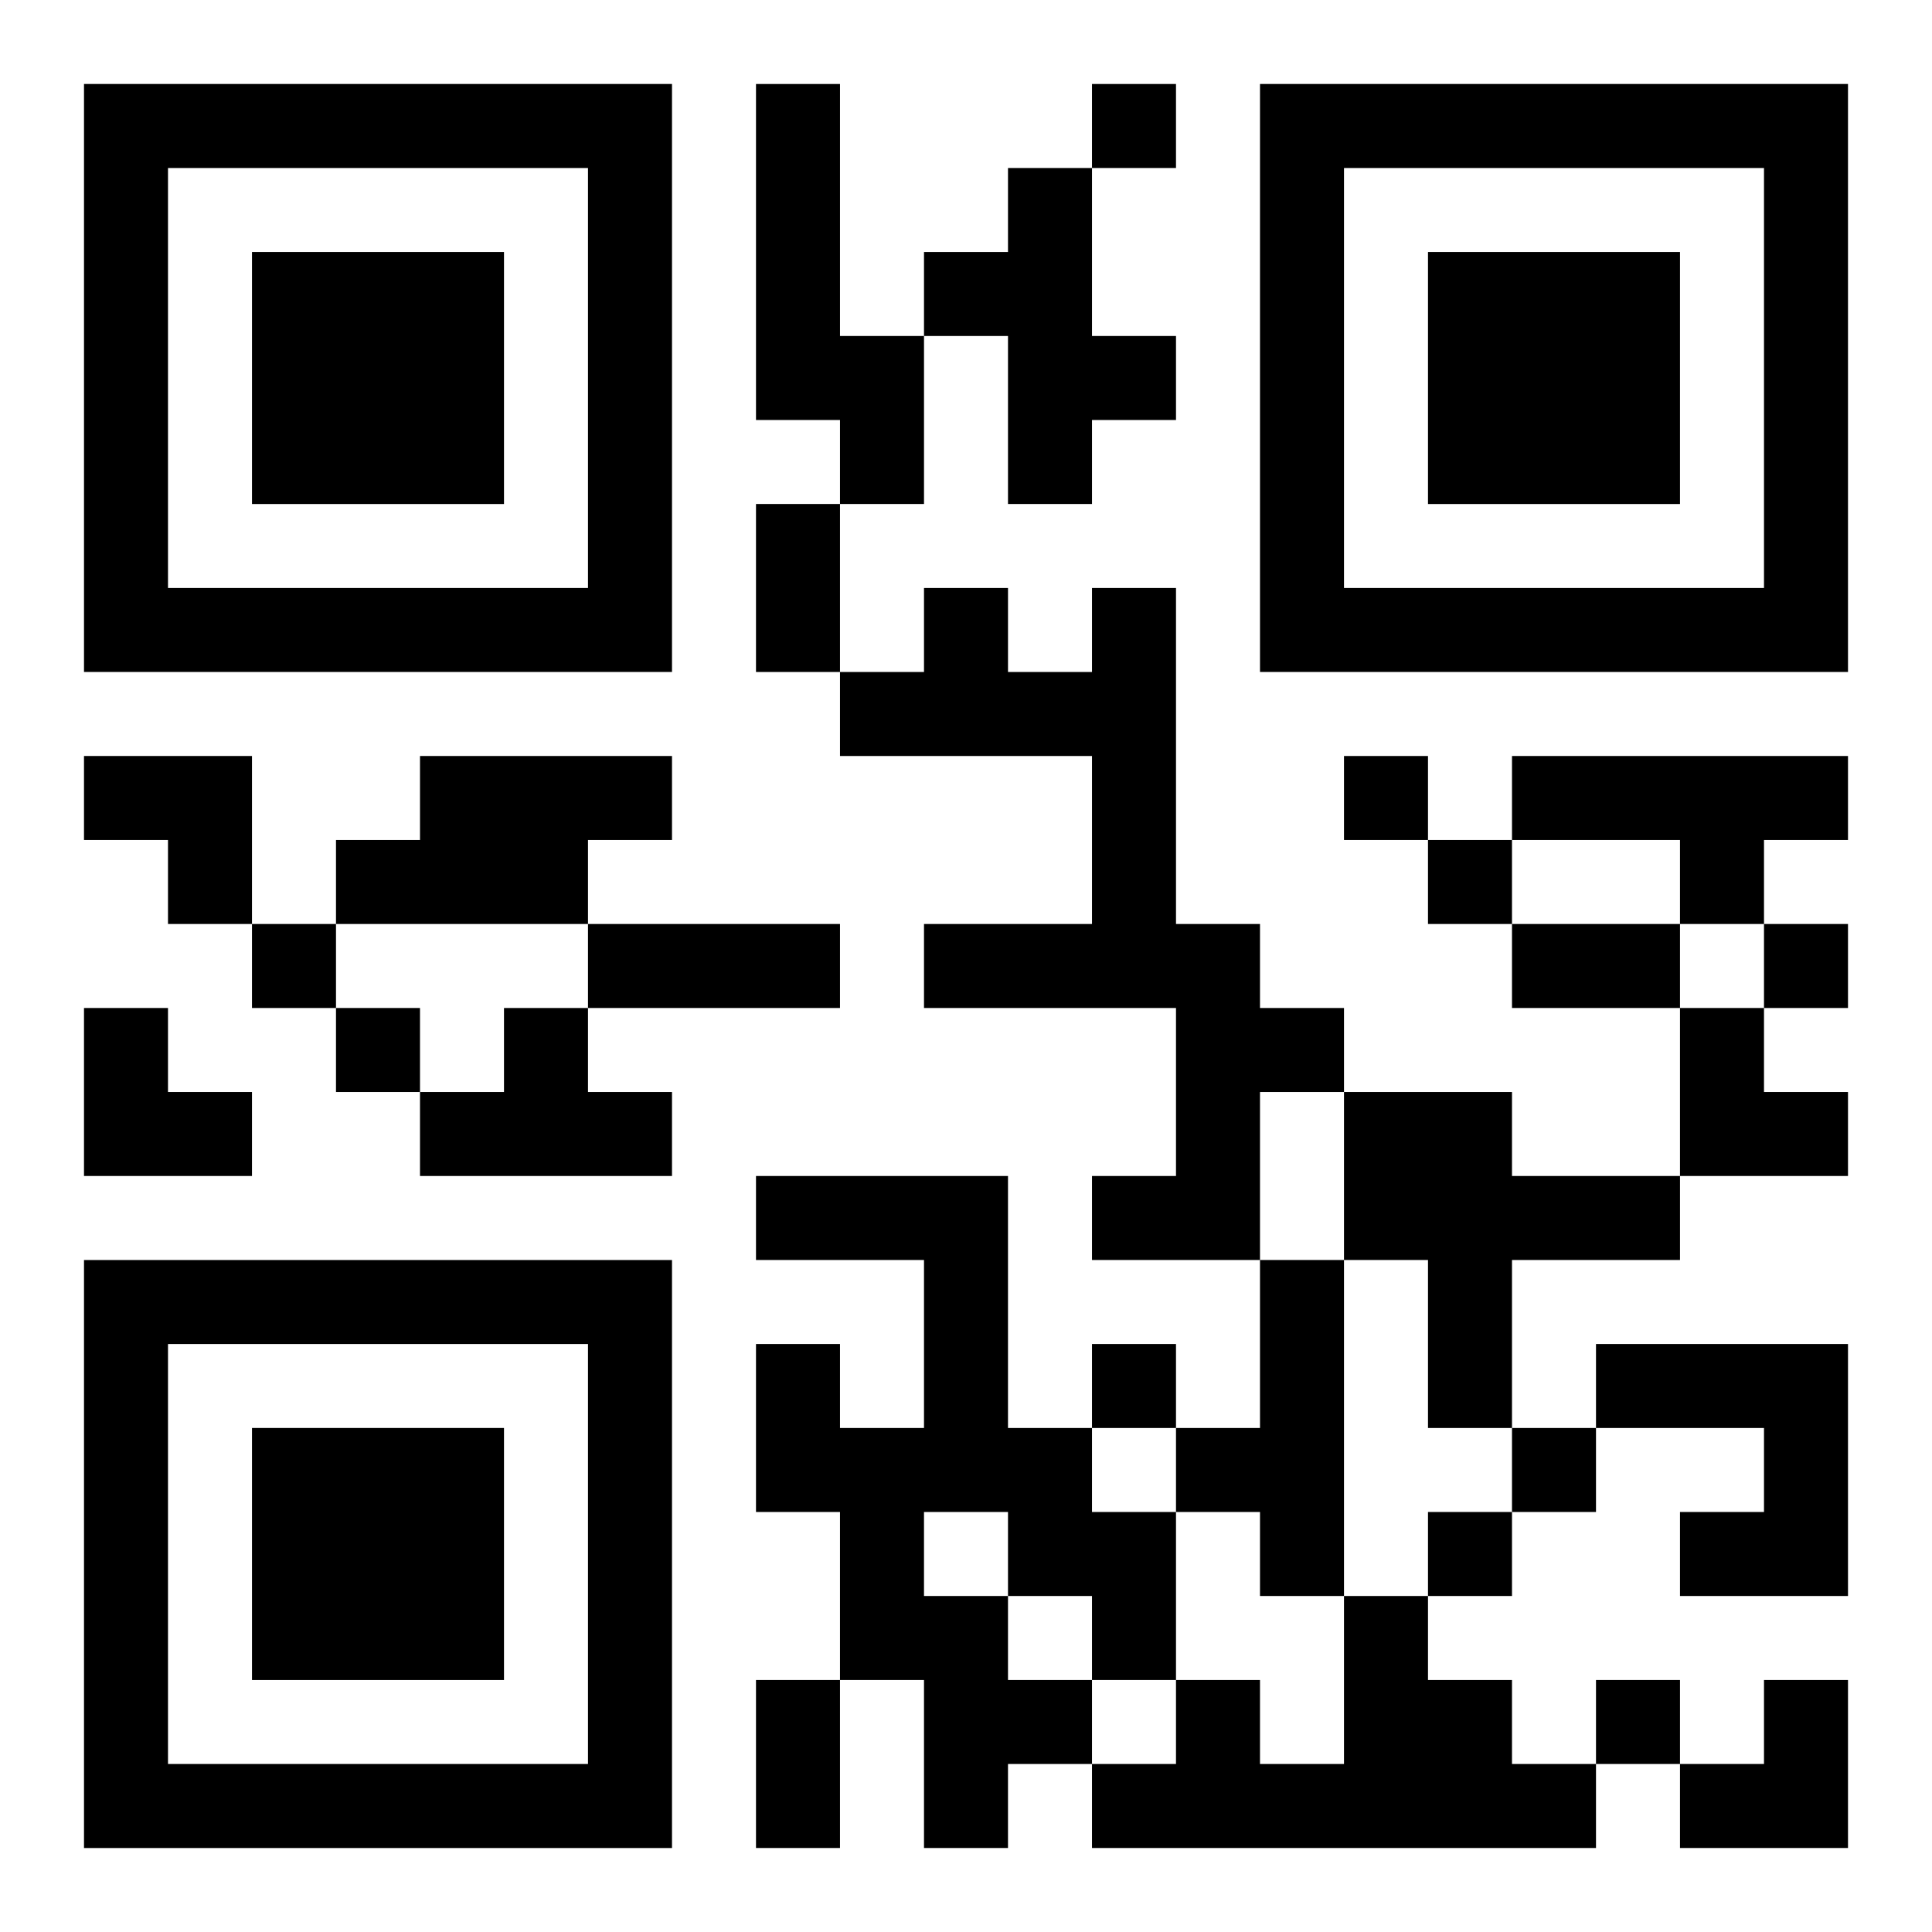 <?xml version="1.0" encoding="UTF-8"?>
<svg width="250" height="250" baseProfile="full" version="1.1" viewBox="-1 -1 23 23" xmlns="http://www.w3.org/2000/svg" xmlns:xlink="http://www.w3.org/1999/xlink"><symbol id="a"><path d="m0 7v7h7v-7h-7zm1 1h5v5h-5v-5zm1 1v3h3v-3h-3z"/></symbol><use y="-7" xlink:href="#a"/><use y="7" xlink:href="#a"/><use x="14" y="-7" xlink:href="#a"/><path d="m8 0h1v3h1v2h-1v-1h-1v-4m3 1h1v2h1v1h-1v1h-1v-2h-1v-1h1v-1m1 5h1v4h1v1h1v1h-1v2h-2v-1h1v-2h-3v-1h2v-2h-3v-1h1v-1h1v1h1v-1m-8 2h3v1h-1v1h-3v-1h1v-1m13 0h4v1h-1v1h-1v-1h-2v-1m-12 3h1v1h1v1h-3v-1h1v-1m10 1h2v1h2v1h-2v2h-1v-2h-1v-2m-7 1h3v3h1v1h1v2h-1v1h-1v1h-1v-2h-1v-2h-1v-2h1v1h1v-2h-2v-1m2 4v1h1v1h1v-1h-1v-1h-1m4-3h1v4h-1v-1h-1v-1h1v-2m4 1h3v3h-2v-1h1v-1h-2v-1m-3 3h1v1h1v1h1v1h-6v-1h1v-1h1v1h1v-2m-3-18v1h1v-1h-1m3 8v1h1v-1h-1m1 1v1h1v-1h-1m-14 1v1h1v-1h-1m18 0v1h1v-1h-1m-17 1v1h1v-1h-1m9 4v1h1v-1h-1m5 1v1h1v-1h-1m-1 1v1h1v-1h-1m2 2v1h1v-1h-1m-10-14h1v2h-1v-2m-2 5h3v1h-3v-1m11 0h2v1h-2v-1m-9 9h1v2h-1v-2m-8-11h2v2h-1v-1h-1zm0 3h1v1h1v1h-2zm19 0h1v1h1v1h-2zm0 8m1 0h1v2h-2v-1h1z"/></svg>
